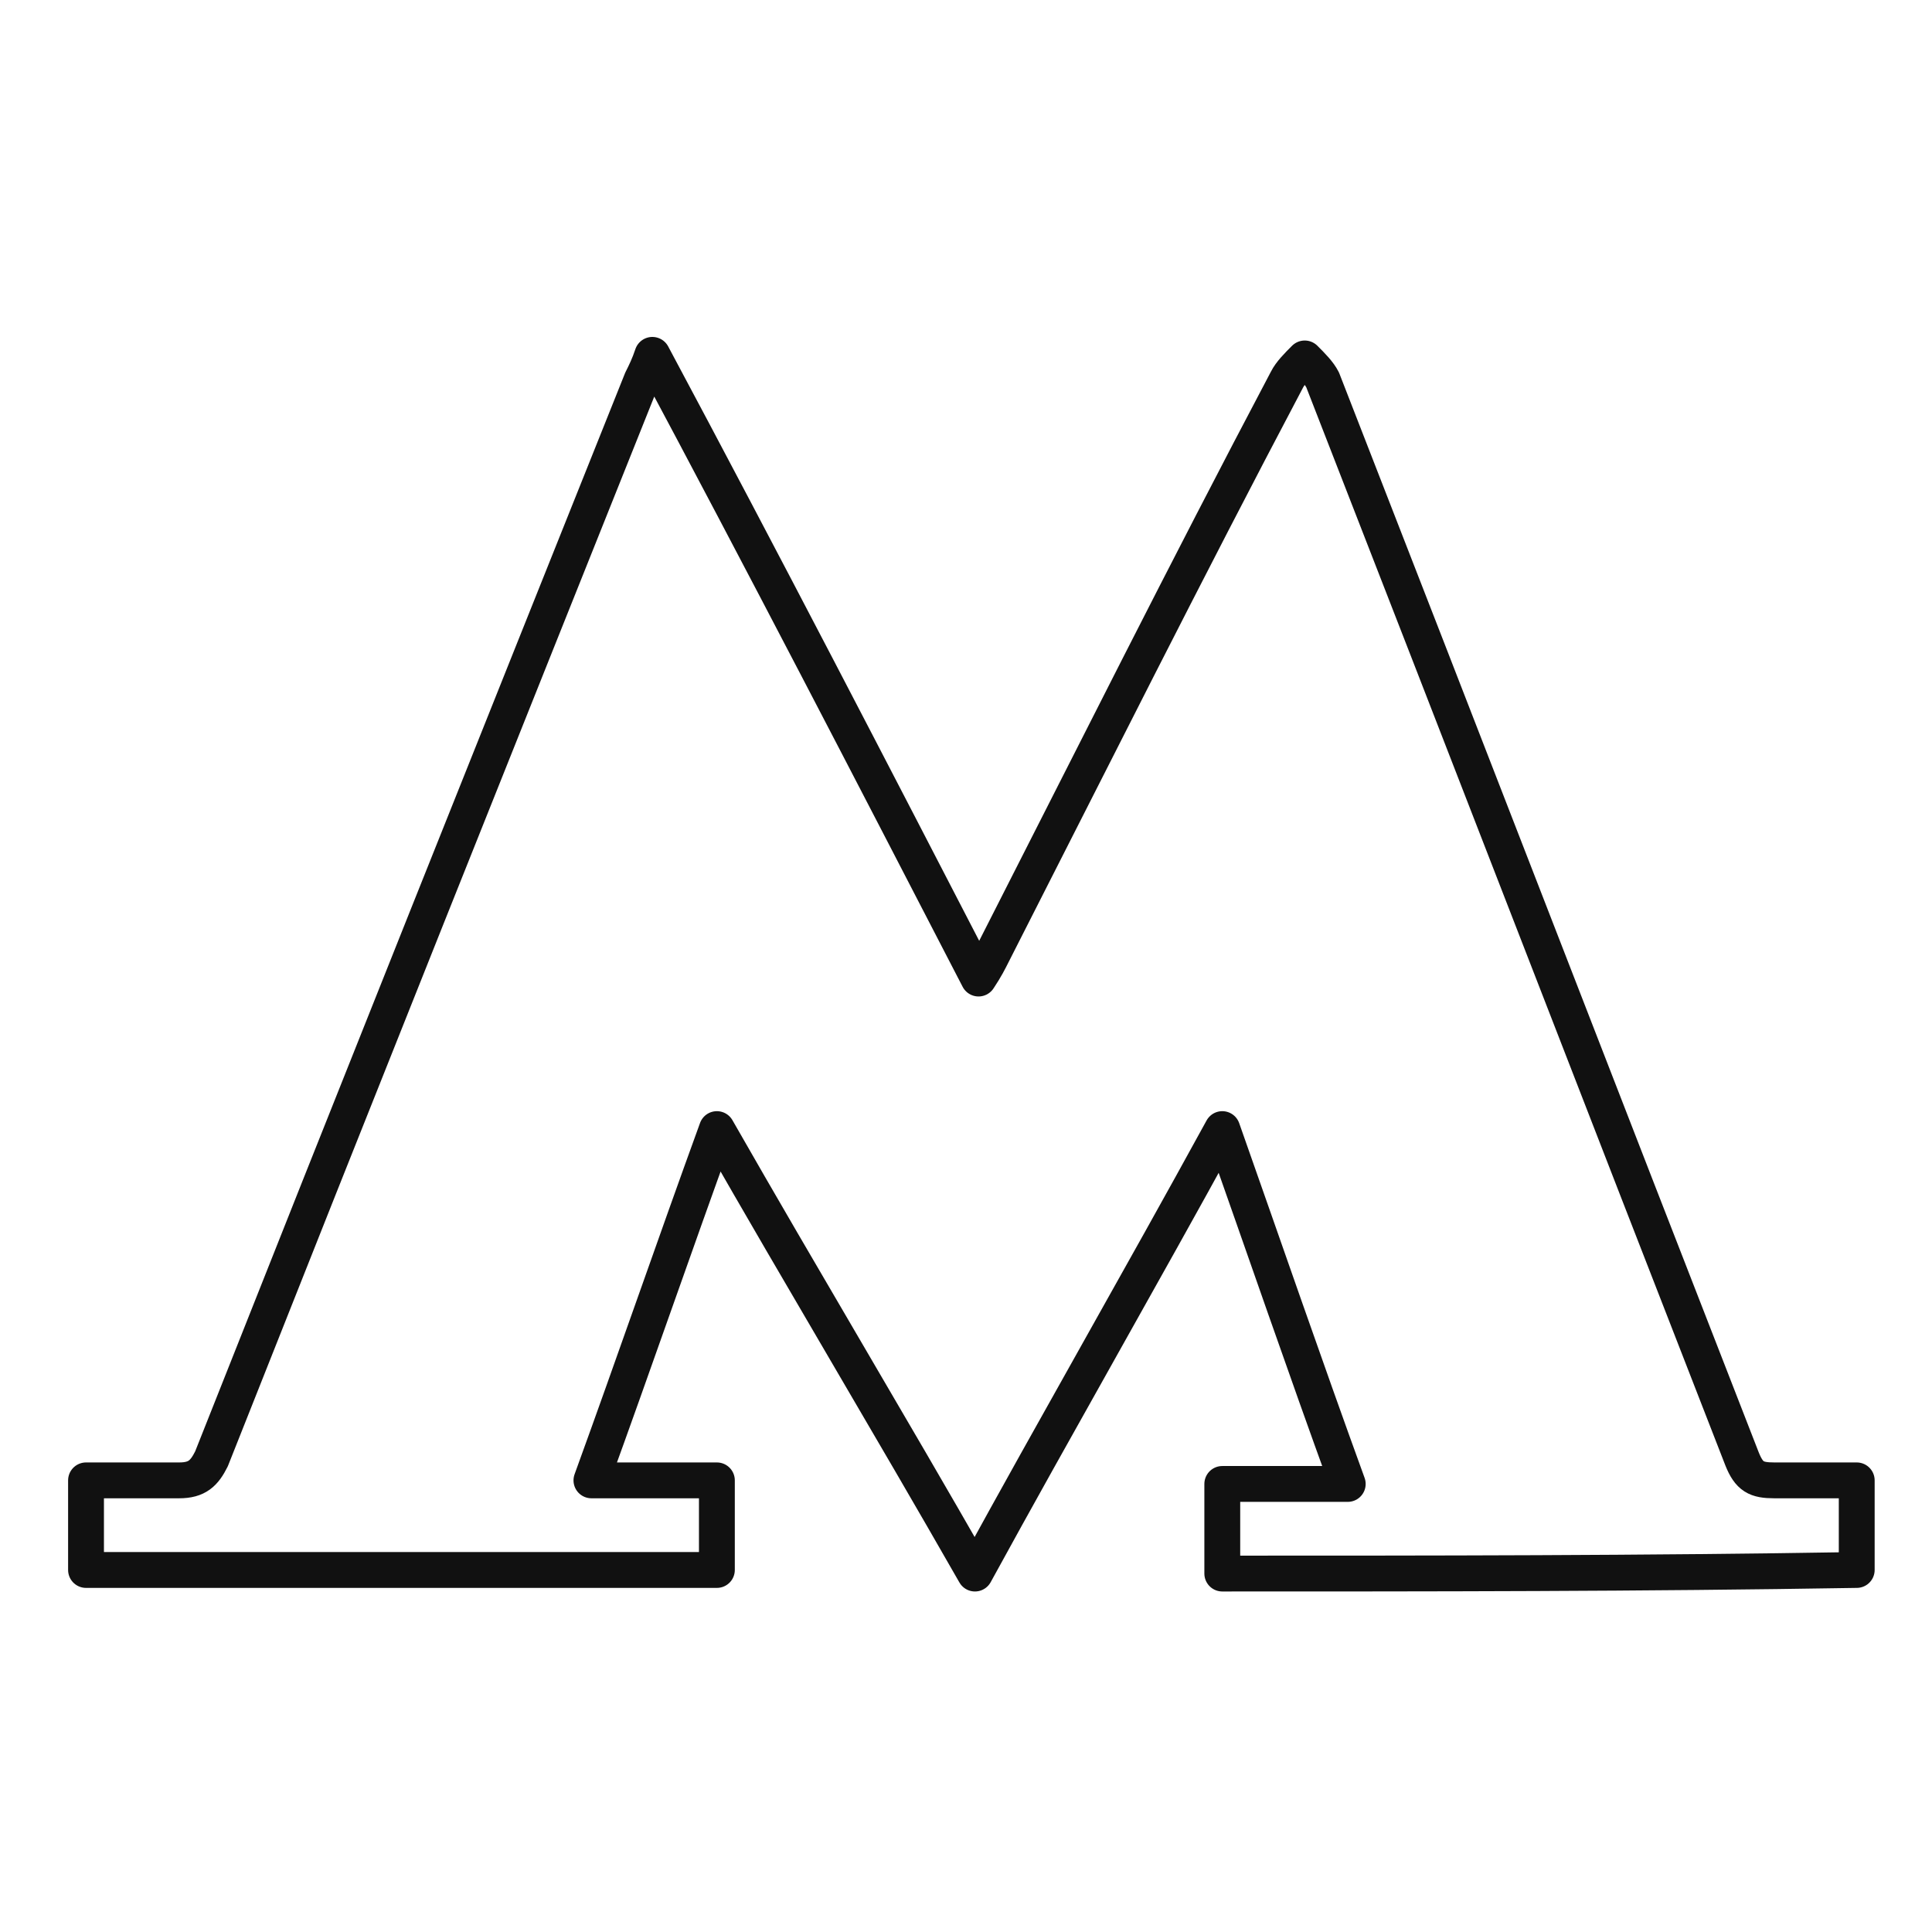 <?xml version="1.0" encoding="UTF-8"?> <svg xmlns="http://www.w3.org/2000/svg" viewBox="1973.05 2473.05 53.9 53.9" width="53.9" height="53.9"><path fill="none" stroke="#111111" fill-opacity="1" stroke-width="1" stroke-opacity="1" color="rgb(51, 51, 51)" stroke-linecap="round" stroke-linejoin="round" stroke-miterlimit="10" class="st0" id="tSvgd48189d246" d="M 2007.15 2516.95 C 2007.15 2516.15 2007.15 2515.35 2007.15 2514.45 C 2008.25 2514.45 2009.45 2514.45 2010.65 2514.45 C 2009.45 2511.15 2008.35 2507.95 2007.15 2504.55 C 2004.85 2508.75 2002.55 2512.75 2000.25 2516.95 C 1997.85 2512.75 1995.45 2508.75 1993.05 2504.55 C 1991.85 2507.85 1990.75 2511.05 1989.55 2514.35 C 1990.75 2514.35 1991.85 2514.35 1993.05 2514.35 C 1993.05 2515.25 1993.05 2516.05 1993.05 2516.85 C 1987.15 2516.85 1981.35 2516.85 1975.45 2516.85 C 1975.45 2516.05 1975.45 2515.25 1975.45 2514.35 C 1976.35 2514.35 1977.15 2514.35 1978.05 2514.35 C 1978.55 2514.35 1978.75 2514.15 1978.95 2513.75 C 1982.95 2503.65 1986.95 2493.65 1990.95 2483.65 C 1991.05 2483.45 1991.15 2483.25 1991.25 2482.95 C 1994.35 2488.75 1997.35 2494.55 2000.35 2500.35 C 2000.55 2500.05 2000.65 2499.85 2000.75 2499.65 C 2003.45 2494.35 2006.15 2488.95 2008.95 2483.65 C 2009.05 2483.45 2009.25 2483.25 2009.45 2483.05 C 2009.65 2483.25 2009.85 2483.45 2009.95 2483.65 C 2013.85 2493.65 2017.75 2503.75 2021.65 2513.75 C 2021.85 2514.25 2022.05 2514.35 2022.55 2514.35 C 2023.25 2514.35 2024.05 2514.35 2024.85 2514.35 C 2024.85 2515.15 2024.85 2515.95 2024.85 2516.85C 2018.85 2516.95 2012.95 2516.95 2007.15 2516.95Z"></path><defs> </defs></svg> 